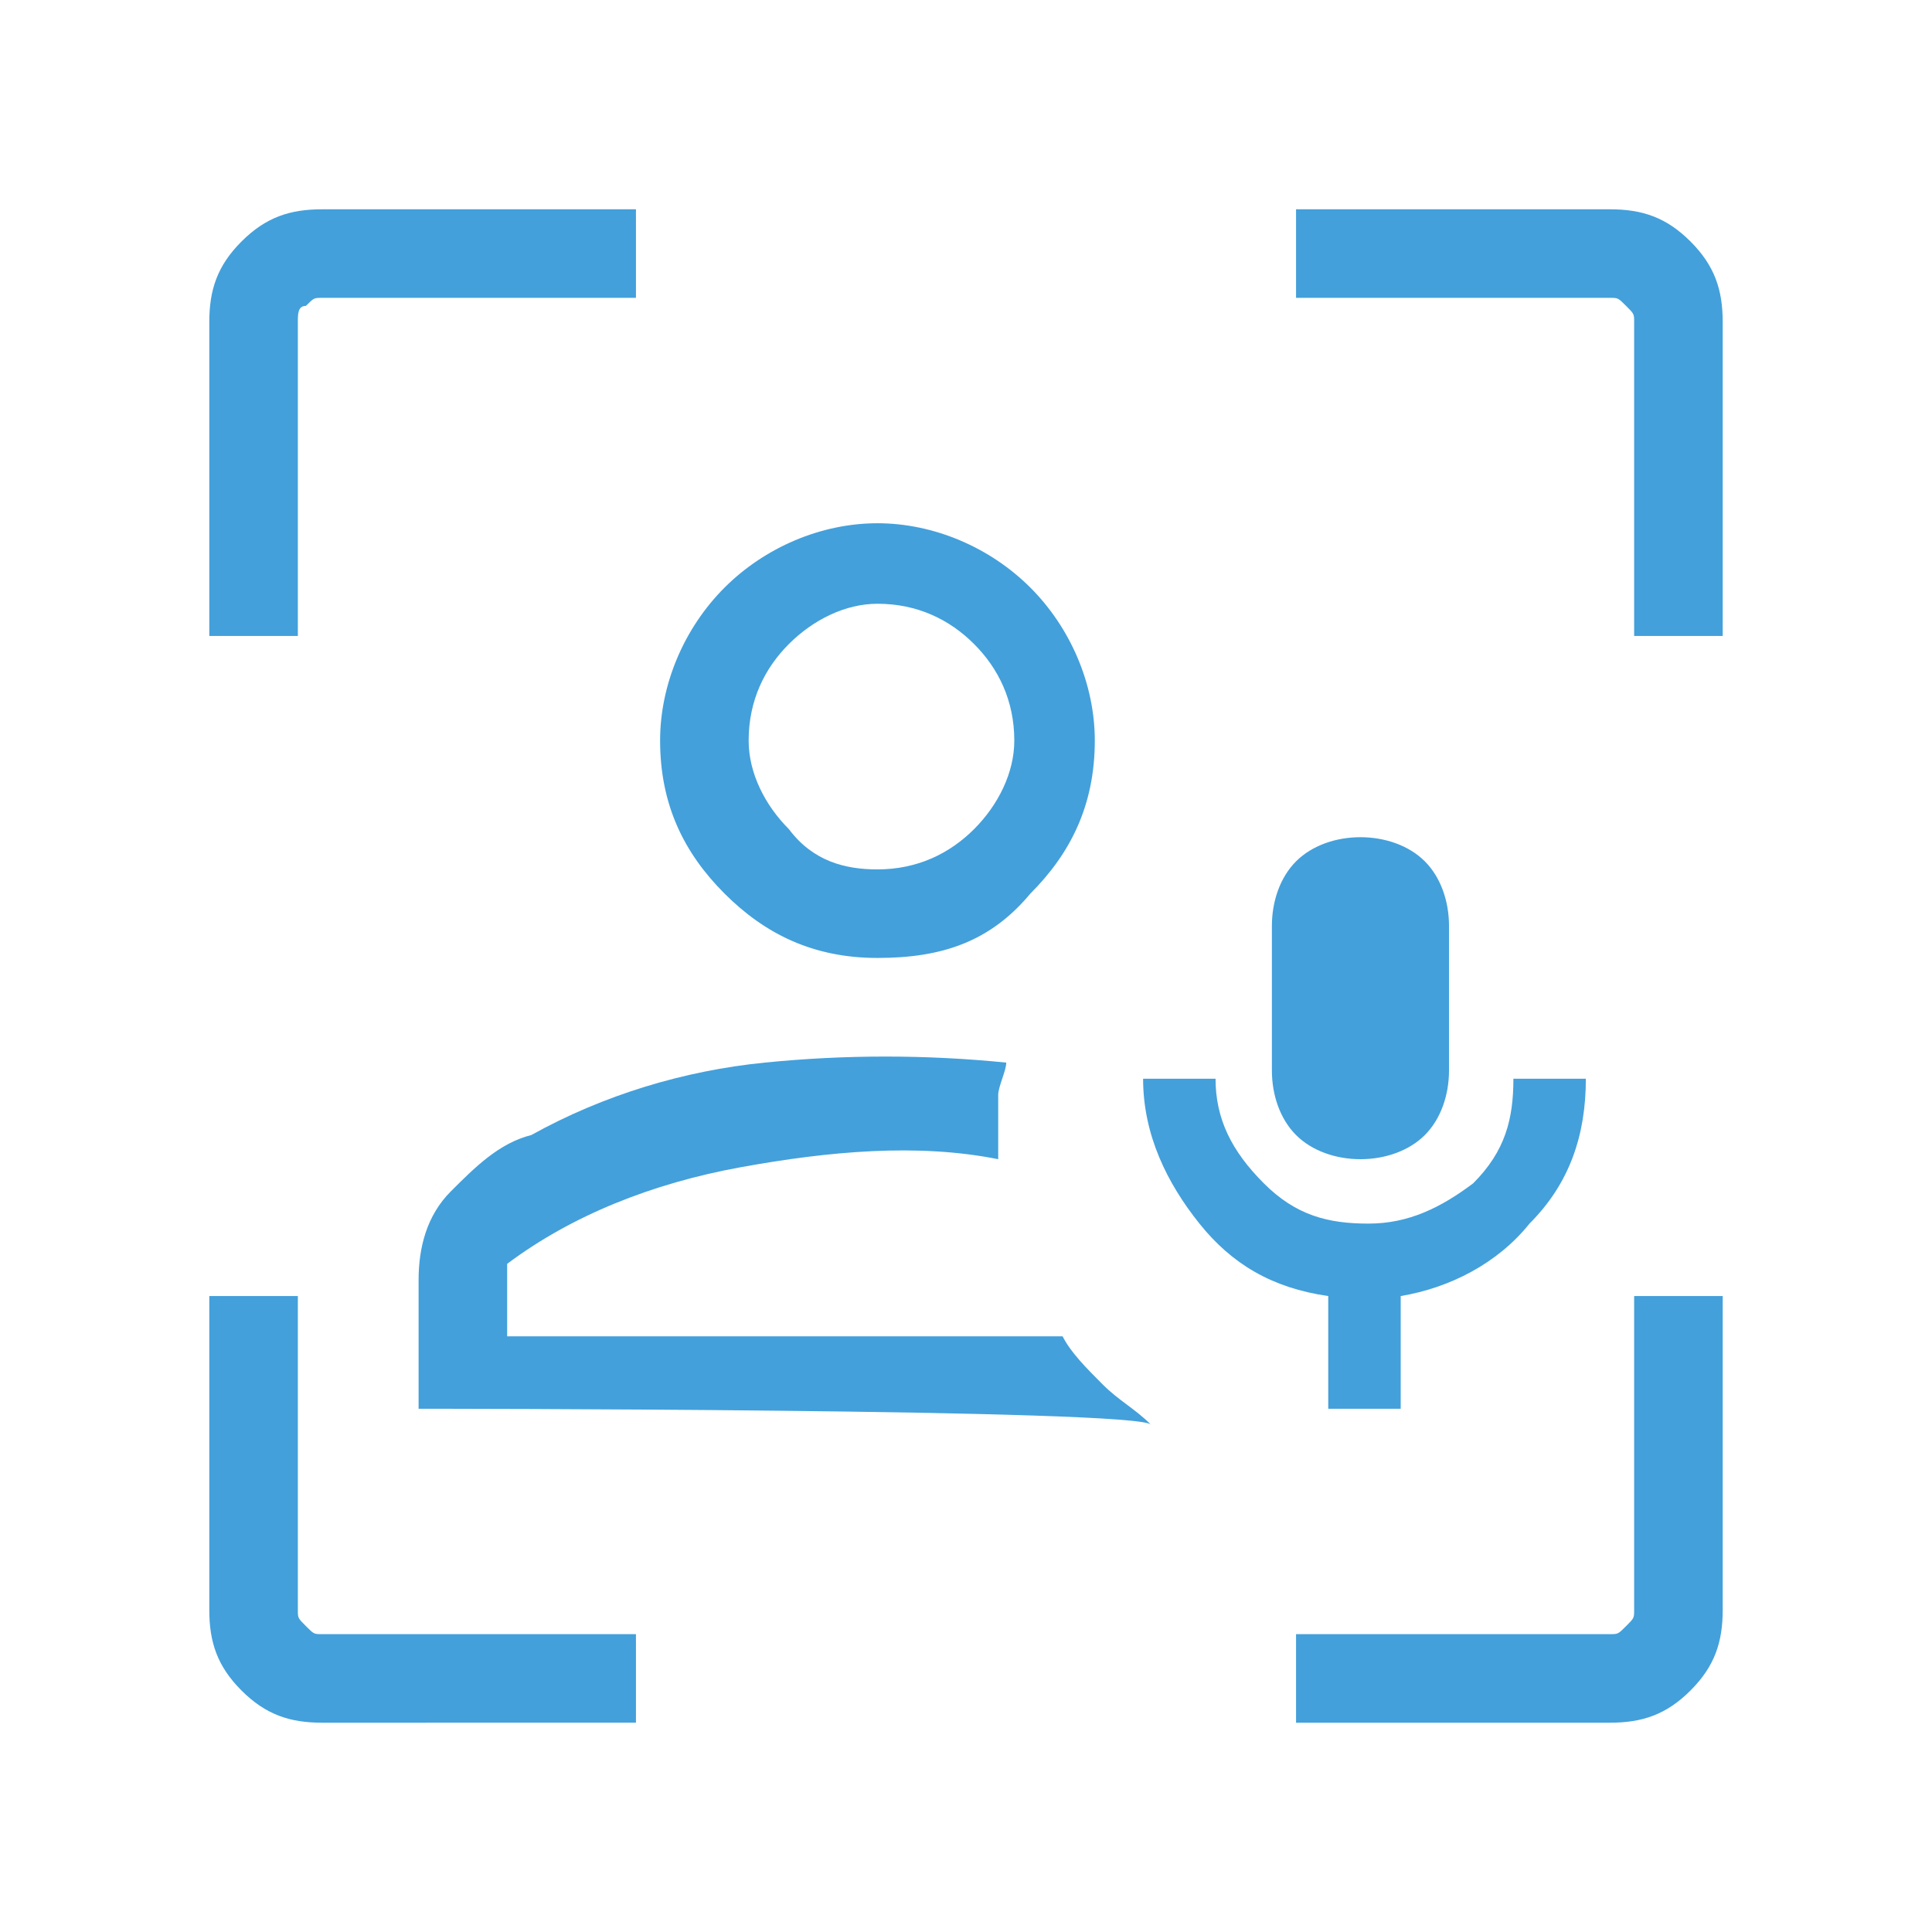 <?xml version="1.0" encoding="utf-8"?>
<!-- Generator: Adobe Illustrator 23.0.1, SVG Export Plug-In . SVG Version: 6.00 Build 0)  -->
<svg version="1.1" id="Слой_1" xmlns="http://www.w3.org/2000/svg" xmlns:xlink="http://www.w3.org/1999/xlink" x="0px" y="0px"
	 viewBox="0 0 24 24" style="enable-background:new 0 0 24 24;" xml:space="preserve">
<style type="text/css">
	.st0{fill:#43A0DB;}
</style>
<path class="st0" d="M5.2,17.5v-1.6c0-0.4,0.1-0.8,0.4-1.1c0.3-0.3,0.6-0.6,1-0.7c0.9-0.5,1.9-0.8,2.9-0.9c1-0.1,2-0.1,3,0
	c0,0.1-0.1,0.3-0.1,0.4c0,0.1,0,0.3,0,0.4c0,0.1,0,0.1,0,0.2c0,0.1,0,0.1,0,0.2c-1-0.2-2.1-0.1-3.2,0.1c-1.1,0.2-2.1,0.6-2.9,1.2
	v0.9h6.9c0.1,0.2,0.3,0.4,0.5,0.6c0.2,0.2,0.4,0.3,0.6,0.5C14.2,17.5,5.2,17.5,5.2,17.5z M10.9,11.9c-0.8,0-1.4-0.3-1.9-0.8
	C8.5,10.6,8.2,10,8.2,9.2c0-0.7,0.3-1.4,0.8-1.9c0.5-0.5,1.2-0.8,1.9-0.8c0.7,0,1.4,0.3,1.9,0.8c0.5,0.5,0.8,1.2,0.8,1.9
	c0,0.8-0.3,1.4-0.8,1.9C12.3,11.7,11.7,11.9,10.9,11.9z M10.9,10.8c0.5,0,0.9-0.2,1.2-0.5s0.5-0.7,0.5-1.1c0-0.5-0.2-0.9-0.5-1.2
	c-0.3-0.3-0.7-0.5-1.2-0.5c-0.4,0-0.8,0.2-1.1,0.5C9.5,8.3,9.3,8.7,9.3,9.2c0,0.4,0.2,0.8,0.5,1.1C10.1,10.7,10.5,10.8,10.9,10.8z
	 M4,21.4c-0.4,0-0.7-0.1-1-0.4s-0.4-0.6-0.4-1v-3.9h1.1V20c0,0.1,0,0.1,0.1,0.2c0.1,0.1,0.1,0.1,0.2,0.1h3.9v1.1
	C7.9,21.4,4,21.4,4,21.4z M2.6,7.9V4c0-0.4,0.1-0.7,0.4-1s0.6-0.4,1-0.4h3.9v1.1H4c-0.1,0-0.1,0-0.2,0.1C3.7,3.8,3.7,3.9,3.7,4v3.9
	C3.7,7.9,2.6,7.9,2.6,7.9z M16.1,21.4v-1.1H20c0.1,0,0.1,0,0.2-0.1c0.1-0.1,0.1-0.1,0.1-0.2v-3.9h1.1V20c0,0.4-0.1,0.7-0.4,1
	c-0.3,0.3-0.6,0.4-1,0.4C20,21.4,16.1,21.4,16.1,21.4z M20.3,7.9V4c0-0.1,0-0.1-0.1-0.2c-0.1-0.1-0.1-0.1-0.2-0.1h-3.9V2.6H20
	c0.4,0,0.7,0.1,1,0.4c0.3,0.3,0.4,0.6,0.4,1v3.9C21.4,7.9,20.3,7.9,20.3,7.9z M16.5,17.5v-1.4c-0.7-0.1-1.2-0.4-1.6-0.9
	c-0.4-0.5-0.7-1.1-0.7-1.8h0.9c0,0.5,0.2,0.9,0.6,1.3c0.4,0.4,0.8,0.5,1.3,0.5c0.5,0,0.9-0.2,1.3-0.5c0.4-0.4,0.5-0.8,0.5-1.3h0.9
	c0,0.7-0.2,1.3-0.7,1.8c-0.4,0.5-1,0.8-1.6,0.9v1.4C17.3,17.5,16.5,17.5,16.5,17.5z M16.9,14.4c-0.3,0-0.6-0.1-0.8-0.3
	c-0.2-0.2-0.3-0.5-0.3-0.8v-1.8c0-0.3,0.1-0.6,0.3-0.8c0.2-0.2,0.5-0.3,0.8-0.3c0.3,0,0.6,0.1,0.8,0.3c0.2,0.2,0.3,0.5,0.3,0.8v1.8
	c0,0.3-0.1,0.6-0.3,0.8C17.5,14.3,17.2,14.4,16.9,14.4z"/>
</svg>
